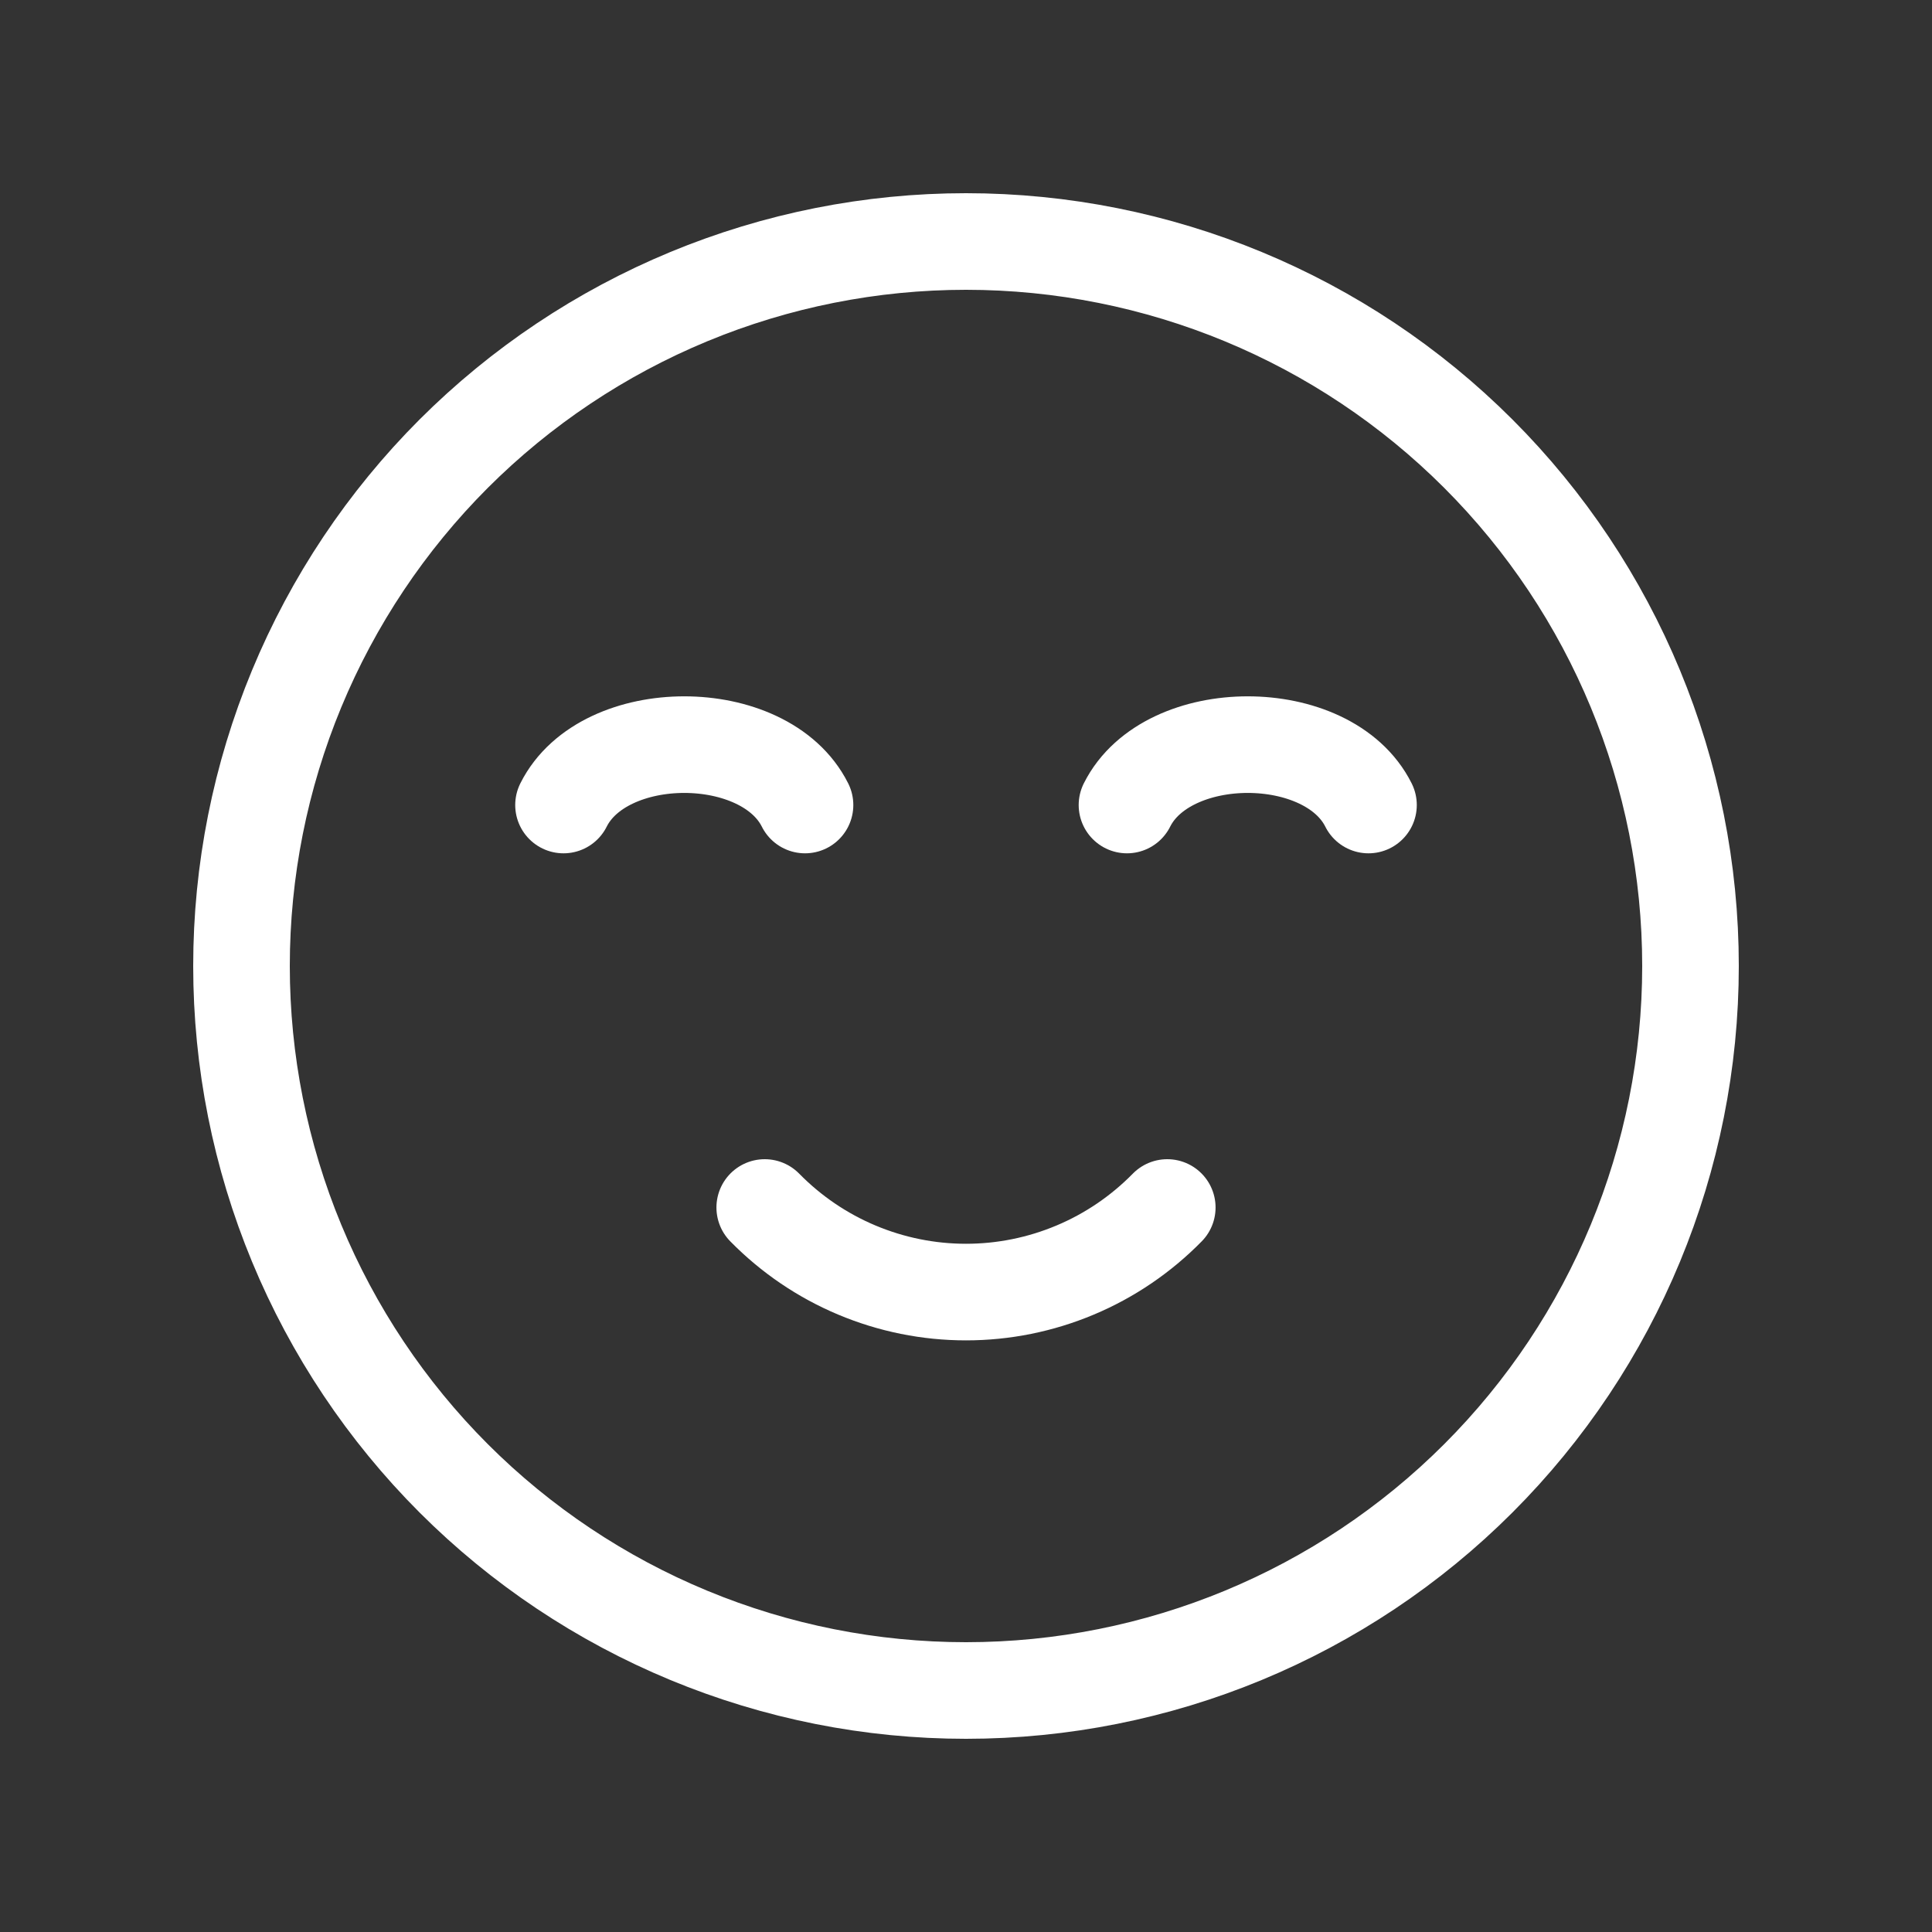 <svg width="40" height="40" viewBox="0 0 40 40" fill="none" xmlns="http://www.w3.org/2000/svg">
<rect x="0" y="0" width="40" height="40" fill="#333333" stroke="none"/>
<path d="M16.667 16.667C15.833 15 12.5 15 11.667 16.667M28.333 16.667C27.5 15 24.167 15 23.333 16.667M24.167 25C23.623 25.554 22.975 25.995 22.26 26.295C21.544 26.596 20.776 26.751 20 26.751C19.224 26.751 18.456 26.596 17.74 26.295C17.025 25.995 16.377 25.554 15.833 25M20 35C18.03 35 16.08 34.612 14.26 33.858C12.44 33.104 10.786 32 9.393 30.607C8.001 29.214 6.896 27.56 6.142 25.74C5.388 23.92 5 21.97 5 20C5 18.03 5.388 16.08 6.142 14.26C6.896 12.44 8.001 10.786 9.393 9.393C10.786 8.001 12.44 6.896 14.26 6.142C16.08 5.388 18.03 5 20 5C23.978 5 27.794 6.58 30.607 9.393C33.42 12.206 35 16.022 35 20C35 23.978 33.42 27.794 30.607 30.607C27.794 33.42 23.978 35 20 35Z" stroke="white" stroke-width="2" stroke-linecap="round" stroke-linejoin="round"/>
</svg>
